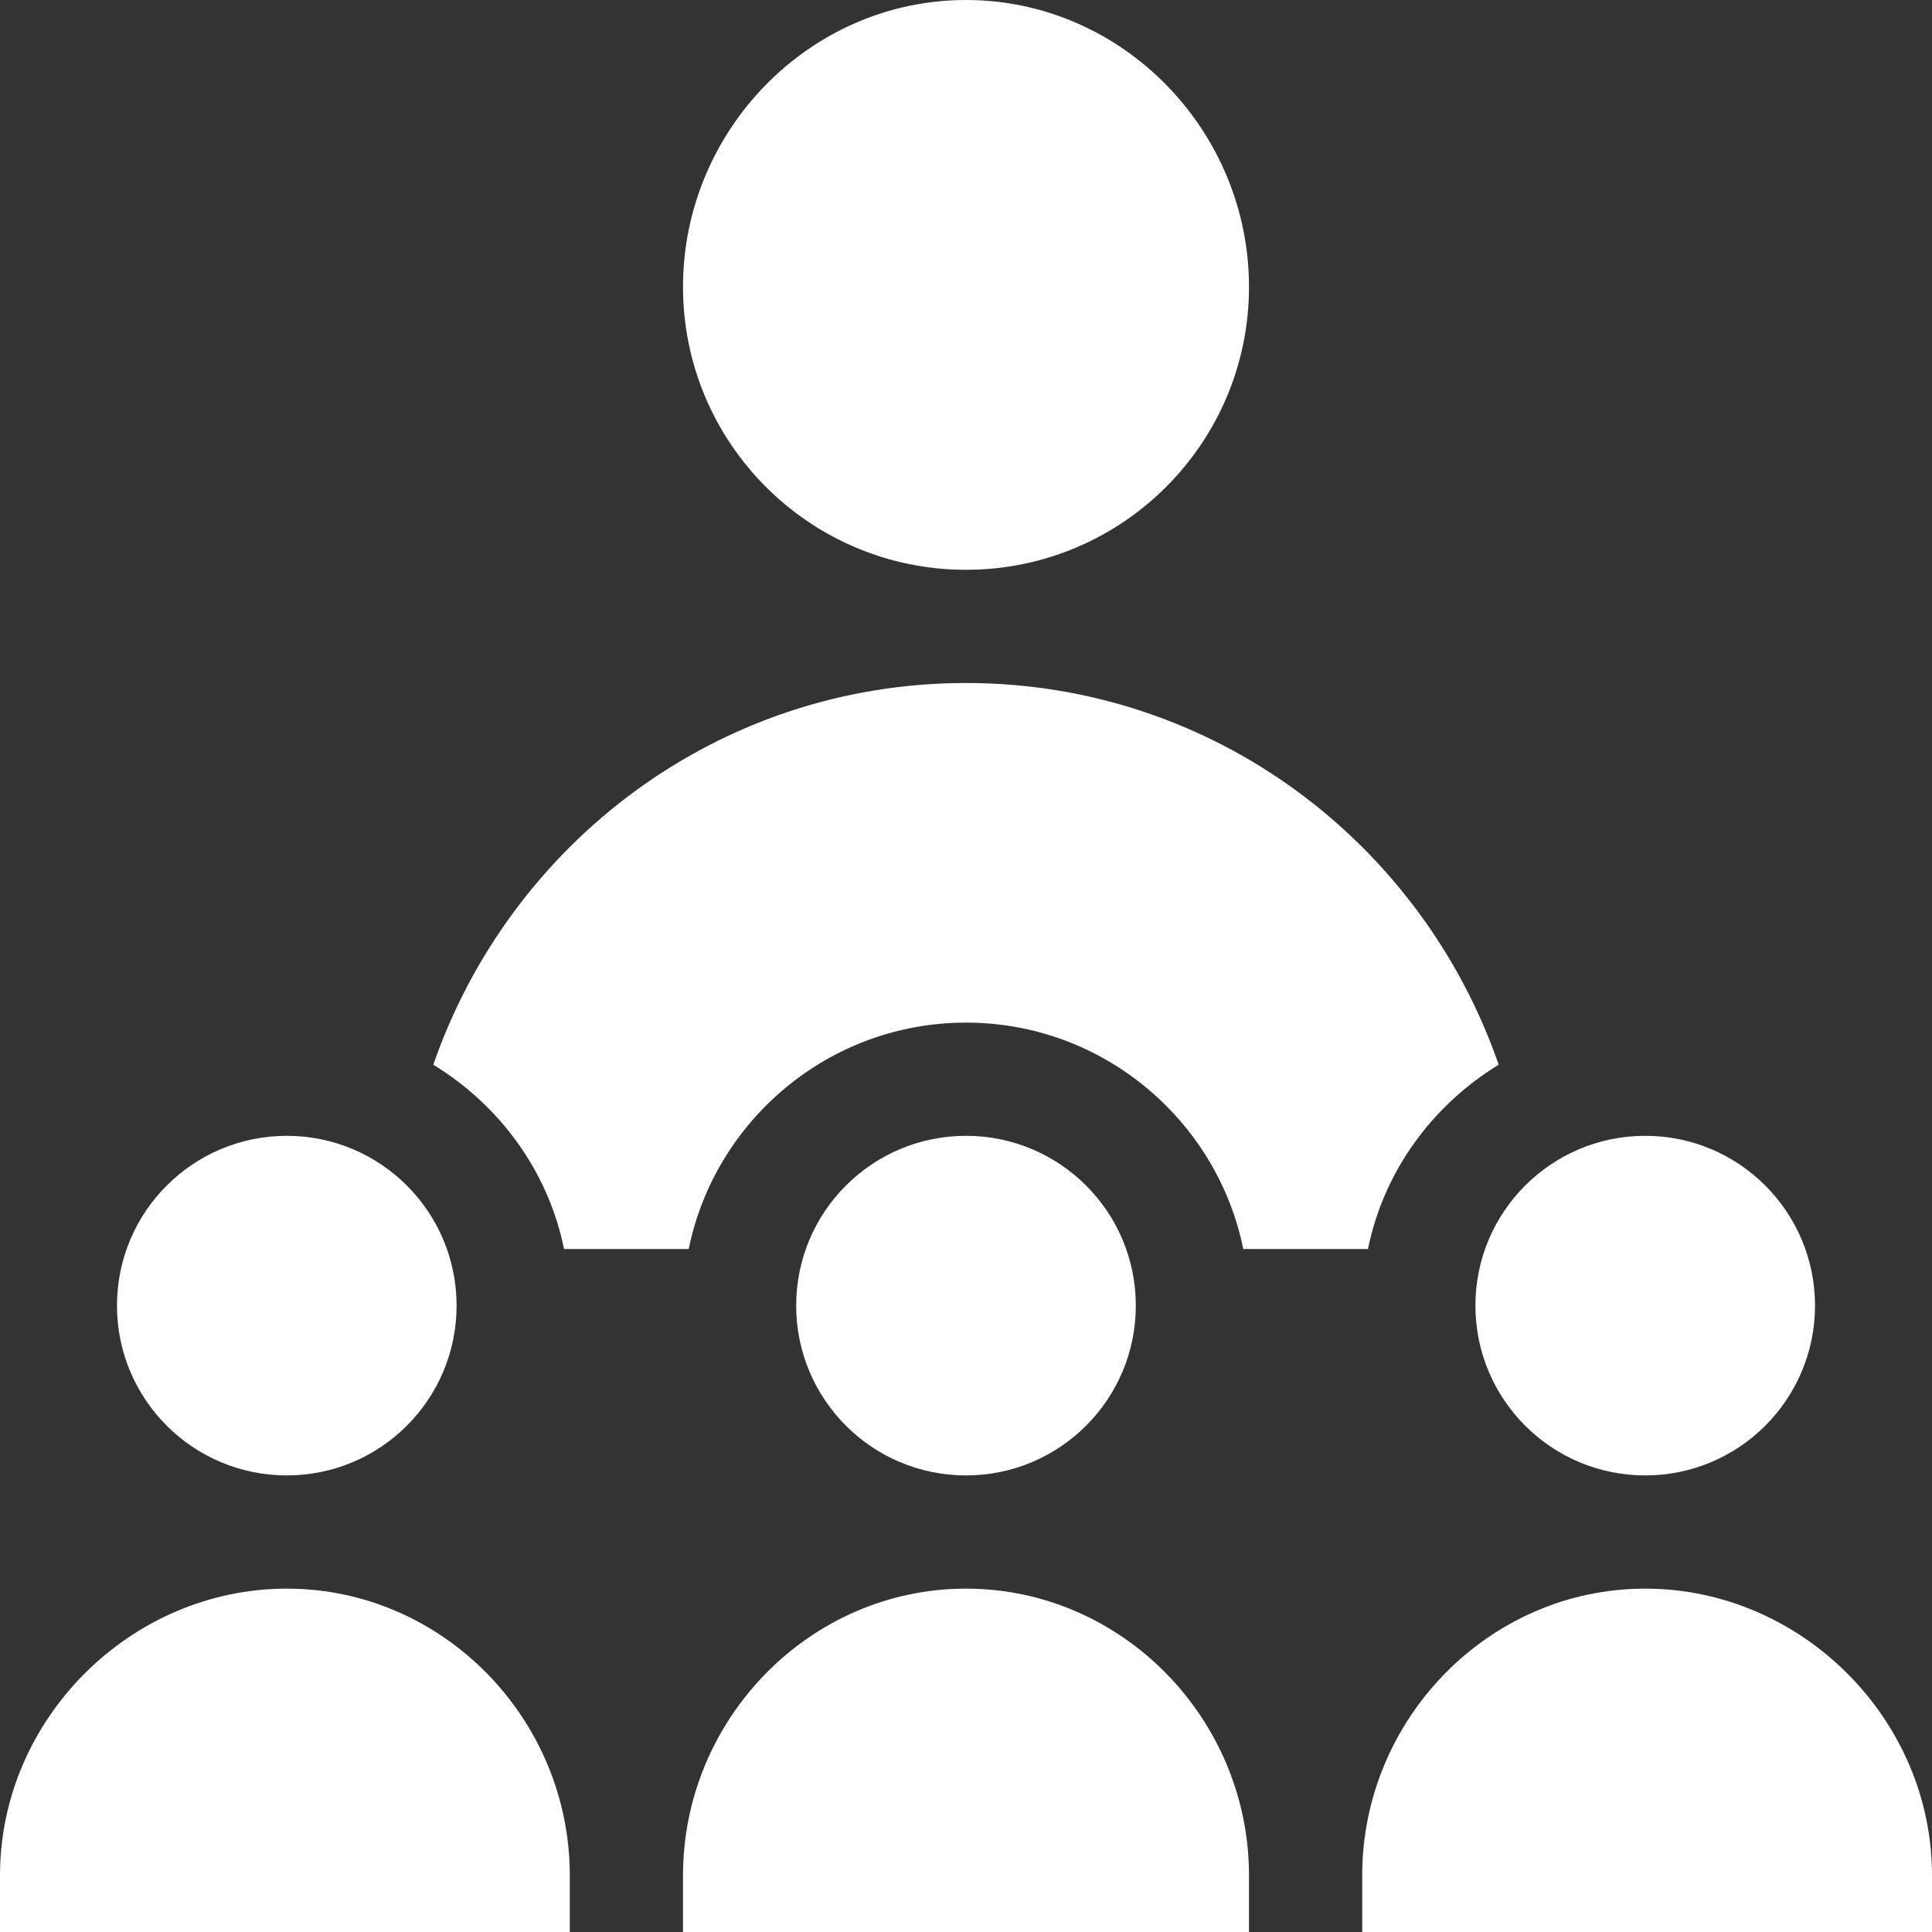 <svg width="40" height="40" viewBox="0 0 40 40" fill="none" xmlns="http://www.w3.org/2000/svg">
<rect x="0" y="0" width="40" height="40" fill="#333333" stroke="none"/>
<g clip-path="url(#clip0_31_532)">
<path d="M11.797 38.828C11.797 35.592 9.174 32.891 5.938 32.891C2.701 32.891 0 35.592 0 38.828V40H11.797V38.828Z" fill="white"/>
<path d="M9.453 27.031C9.453 28.973 7.879 30.547 5.938 30.547C3.996 30.547 2.422 28.973 2.422 27.031C2.422 25.09 3.996 23.516 5.938 23.516C7.879 23.516 9.453 25.09 9.453 27.031Z" fill="white"/>
<path d="M25.859 38.828C25.859 35.592 23.236 32.891 20 32.891C16.764 32.891 14.141 35.592 14.141 38.828V40H25.859V38.828Z" fill="white"/>
<path d="M23.516 27.031C23.516 28.973 21.942 30.547 20 30.547C18.058 30.547 16.484 28.973 16.484 27.031C16.484 25.09 18.058 23.516 20 23.516C21.942 23.516 23.516 25.09 23.516 27.031Z" fill="white"/>
<path d="M34.062 32.891C30.826 32.891 28.203 35.592 28.203 38.828V40H40V38.828C40 35.592 37.299 32.891 34.062 32.891Z" fill="white"/>
<path d="M37.578 27.031C37.578 28.973 36.004 30.547 34.062 30.547C32.121 30.547 30.547 28.973 30.547 27.031C30.547 25.09 32.121 23.516 34.062 23.516C36.004 23.516 37.578 25.09 37.578 27.031Z" fill="white"/>
<path d="M25.859 5.938C25.859 2.701 23.236 0 20 0C16.764 0 14.141 2.701 14.141 5.938C14.141 9.174 16.764 11.797 20 11.797C23.236 11.797 25.859 9.174 25.859 5.938Z" fill="white"/>
<path d="M31.029 22.044C29.44 17.456 25.128 14.141 20 14.141C14.872 14.141 10.56 17.456 8.971 22.044C10.338 22.878 11.348 24.24 11.678 25.859H14.259C14.804 23.188 17.171 21.172 20 21.172C22.829 21.172 25.196 23.188 25.741 25.859H28.322C28.652 24.24 29.662 22.878 31.029 22.044Z" fill="white"/>
</g>
<defs>
<clipPath id="clip0_31_532">
<rect width="40" height="40" fill="white"/>
</clipPath>
</defs>
</svg>
